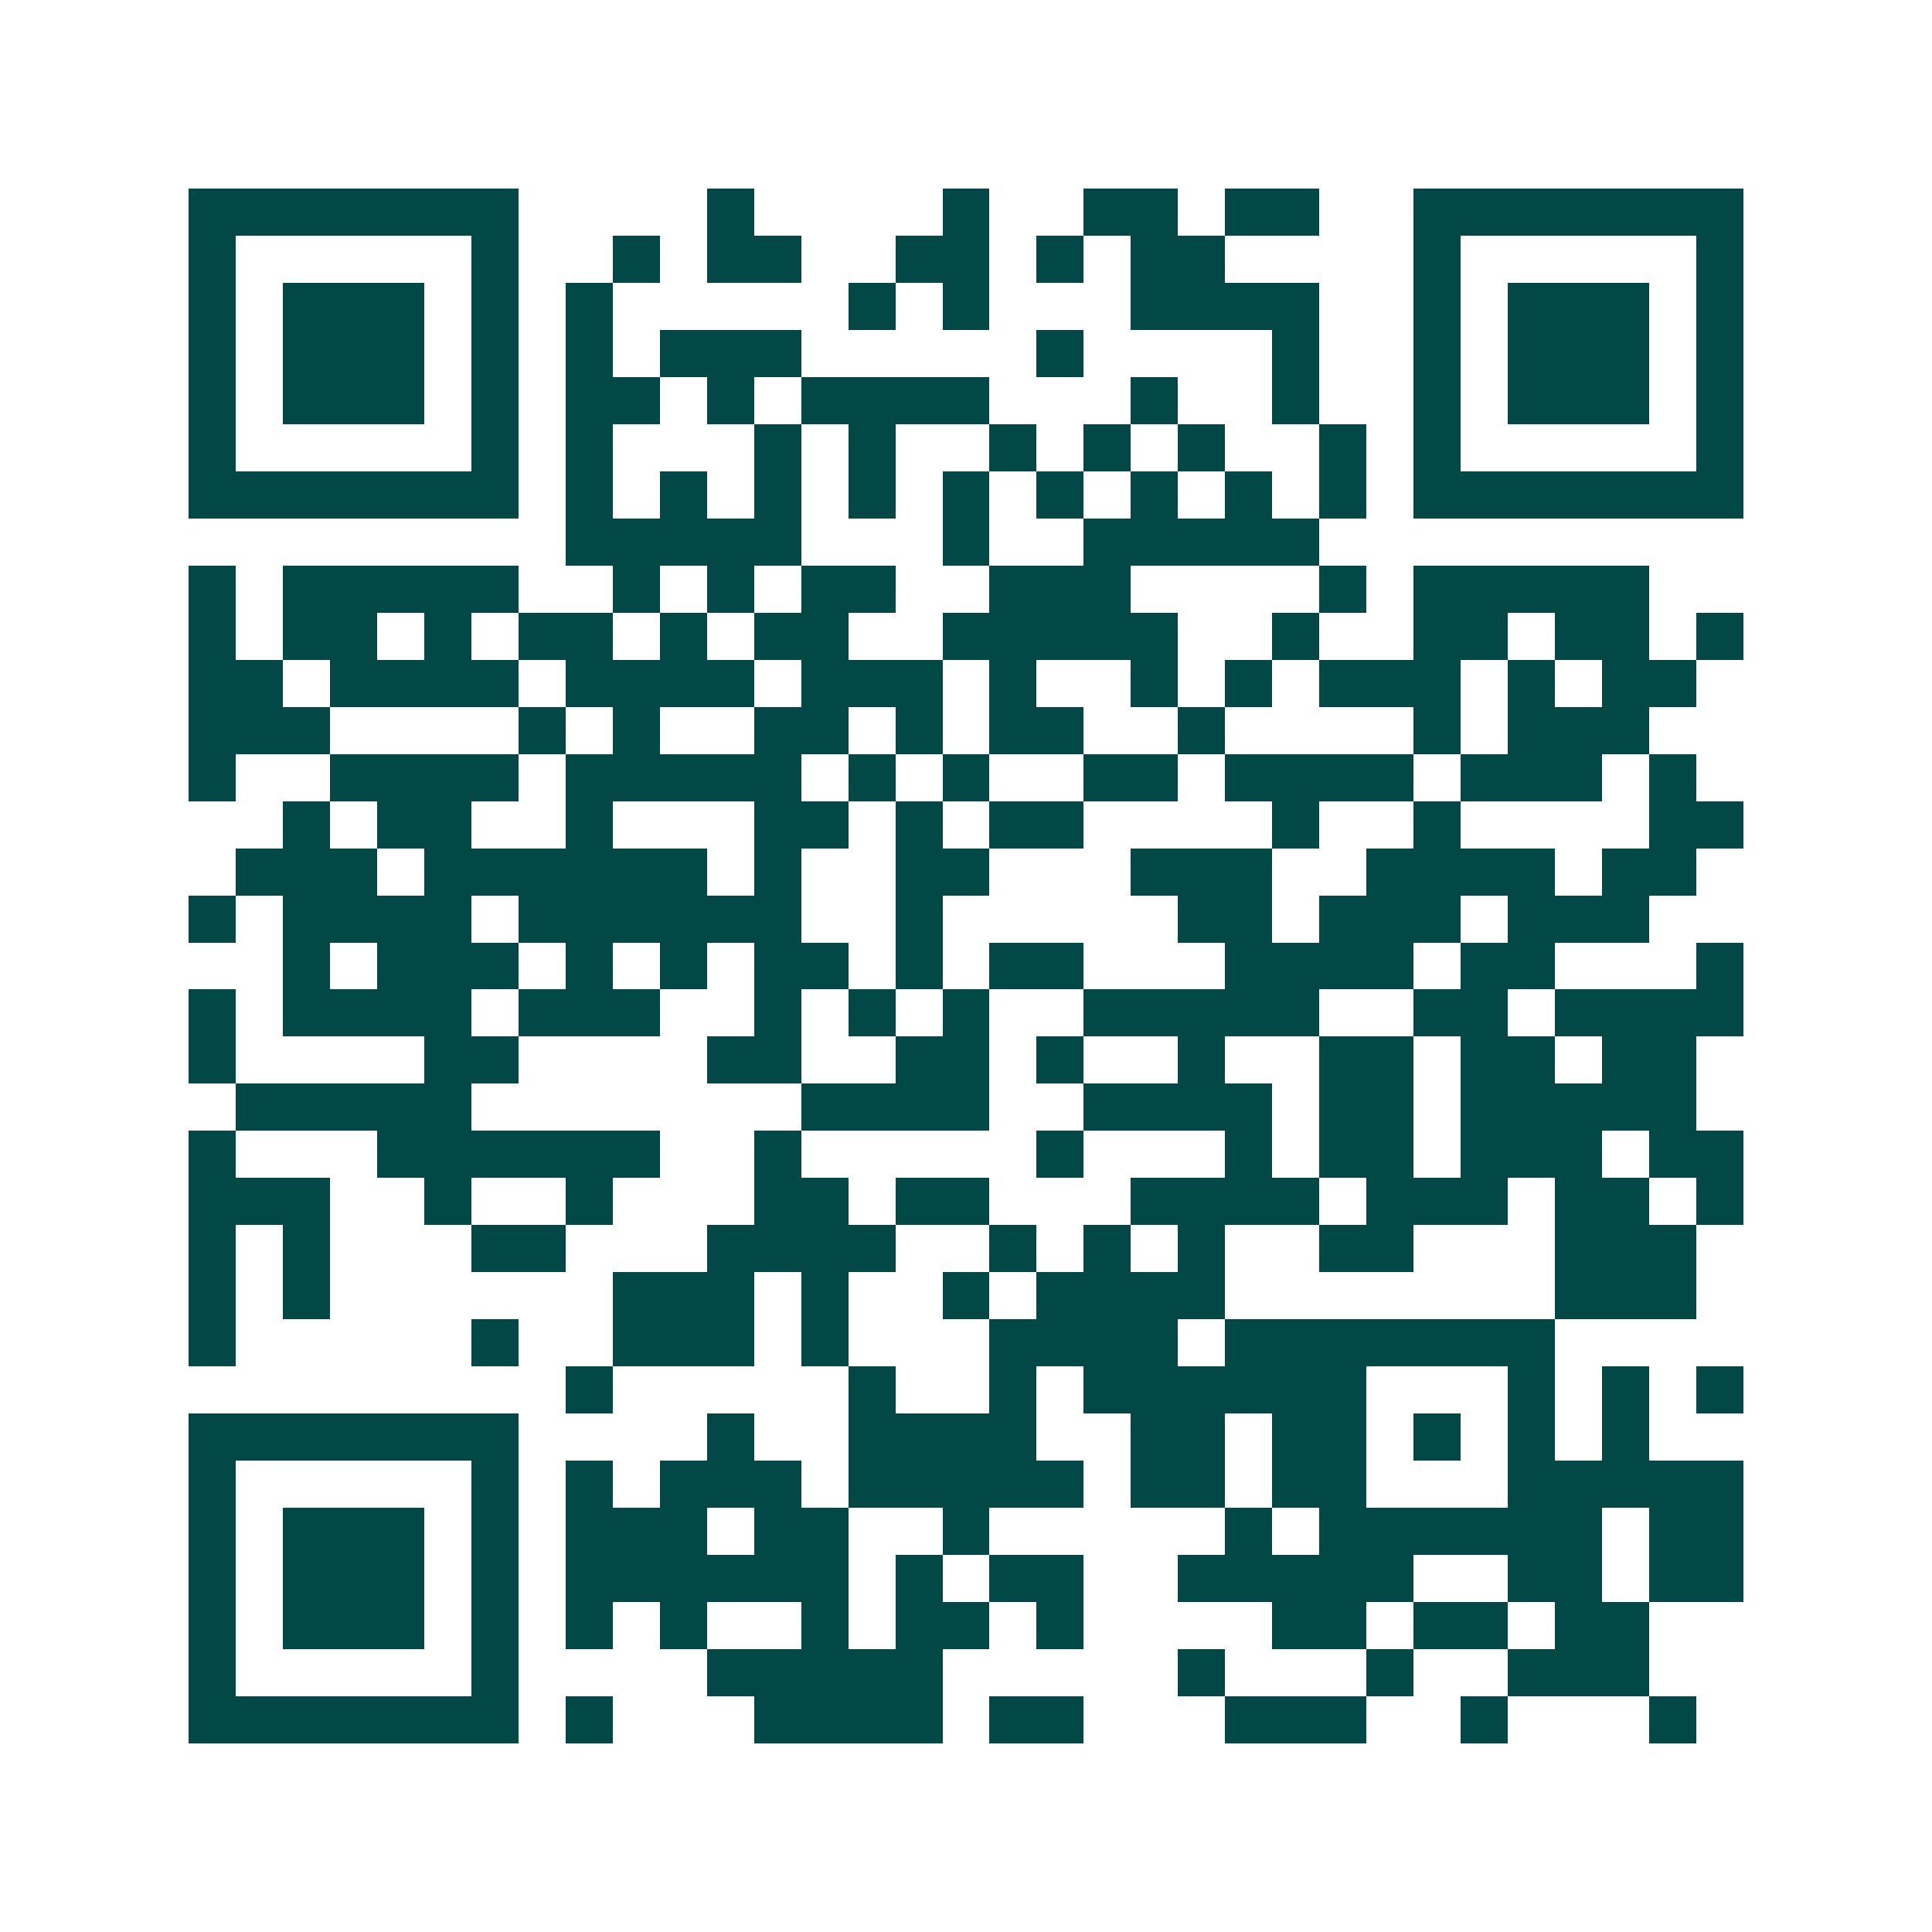 <svg xmlns="http://www.w3.org/2000/svg" width="200" height="200" viewBox="0 0 41 41" shape-rendering="crispEdges"><path fill="#ffffff" d="M0 0h41v41H0z"/><path stroke="#014847" d="M4 4.5h7m4 0h1m4 0h1m2 0h2m1 0h2m2 0h7M4 5.5h1m5 0h1m2 0h1m1 0h2m2 0h2m1 0h1m1 0h2m4 0h1m5 0h1M4 6.5h1m1 0h3m1 0h1m1 0h1m5 0h1m1 0h1m3 0h4m2 0h1m1 0h3m1 0h1M4 7.5h1m1 0h3m1 0h1m1 0h1m1 0h3m5 0h1m4 0h1m2 0h1m1 0h3m1 0h1M4 8.5h1m1 0h3m1 0h1m1 0h2m1 0h1m1 0h4m3 0h1m2 0h1m2 0h1m1 0h3m1 0h1M4 9.5h1m5 0h1m1 0h1m3 0h1m1 0h1m2 0h1m1 0h1m1 0h1m2 0h1m1 0h1m5 0h1M4 10.5h7m1 0h1m1 0h1m1 0h1m1 0h1m1 0h1m1 0h1m1 0h1m1 0h1m1 0h1m1 0h7M12 11.5h5m3 0h1m2 0h5M4 12.5h1m1 0h5m2 0h1m1 0h1m1 0h2m2 0h3m4 0h1m1 0h5M4 13.5h1m1 0h2m1 0h1m1 0h2m1 0h1m1 0h2m2 0h5m2 0h1m2 0h2m1 0h2m1 0h1M4 14.5h2m1 0h4m1 0h4m1 0h3m1 0h1m2 0h1m1 0h1m1 0h3m1 0h1m1 0h2M4 15.5h3m4 0h1m1 0h1m2 0h2m1 0h1m1 0h2m2 0h1m4 0h1m1 0h3M4 16.5h1m2 0h4m1 0h5m1 0h1m1 0h1m2 0h2m1 0h4m1 0h3m1 0h1M6 17.5h1m1 0h2m2 0h1m3 0h2m1 0h1m1 0h2m4 0h1m2 0h1m4 0h2M5 18.5h3m1 0h6m1 0h1m2 0h2m3 0h3m2 0h4m1 0h2M4 19.5h1m1 0h4m1 0h6m2 0h1m5 0h2m1 0h3m1 0h3M6 20.5h1m1 0h3m1 0h1m1 0h1m1 0h2m1 0h1m1 0h2m3 0h4m1 0h2m3 0h1M4 21.5h1m1 0h4m1 0h3m2 0h1m1 0h1m1 0h1m2 0h5m2 0h2m1 0h4M4 22.5h1m4 0h2m4 0h2m2 0h2m1 0h1m2 0h1m2 0h2m1 0h2m1 0h2M5 23.5h5m7 0h4m2 0h4m1 0h2m1 0h5M4 24.5h1m3 0h6m2 0h1m5 0h1m3 0h1m1 0h2m1 0h3m1 0h2M4 25.5h3m2 0h1m2 0h1m3 0h2m1 0h2m3 0h4m1 0h3m1 0h2m1 0h1M4 26.5h1m1 0h1m3 0h2m3 0h4m2 0h1m1 0h1m1 0h1m2 0h2m3 0h3M4 27.5h1m1 0h1m6 0h3m1 0h1m2 0h1m1 0h4m7 0h3M4 28.5h1m5 0h1m2 0h3m1 0h1m3 0h4m1 0h7M12 29.5h1m5 0h1m2 0h1m1 0h6m3 0h1m1 0h1m1 0h1M4 30.5h7m4 0h1m2 0h4m2 0h2m1 0h2m1 0h1m1 0h1m1 0h1M4 31.5h1m5 0h1m1 0h1m1 0h3m1 0h5m1 0h2m1 0h2m3 0h5M4 32.5h1m1 0h3m1 0h1m1 0h3m1 0h2m2 0h1m5 0h1m1 0h6m1 0h2M4 33.5h1m1 0h3m1 0h1m1 0h6m1 0h1m1 0h2m2 0h5m2 0h2m1 0h2M4 34.5h1m1 0h3m1 0h1m1 0h1m1 0h1m2 0h1m1 0h2m1 0h1m4 0h2m1 0h2m1 0h2M4 35.5h1m5 0h1m4 0h5m5 0h1m3 0h1m2 0h3M4 36.5h7m1 0h1m3 0h4m1 0h2m3 0h3m2 0h1m3 0h1"/></svg>
